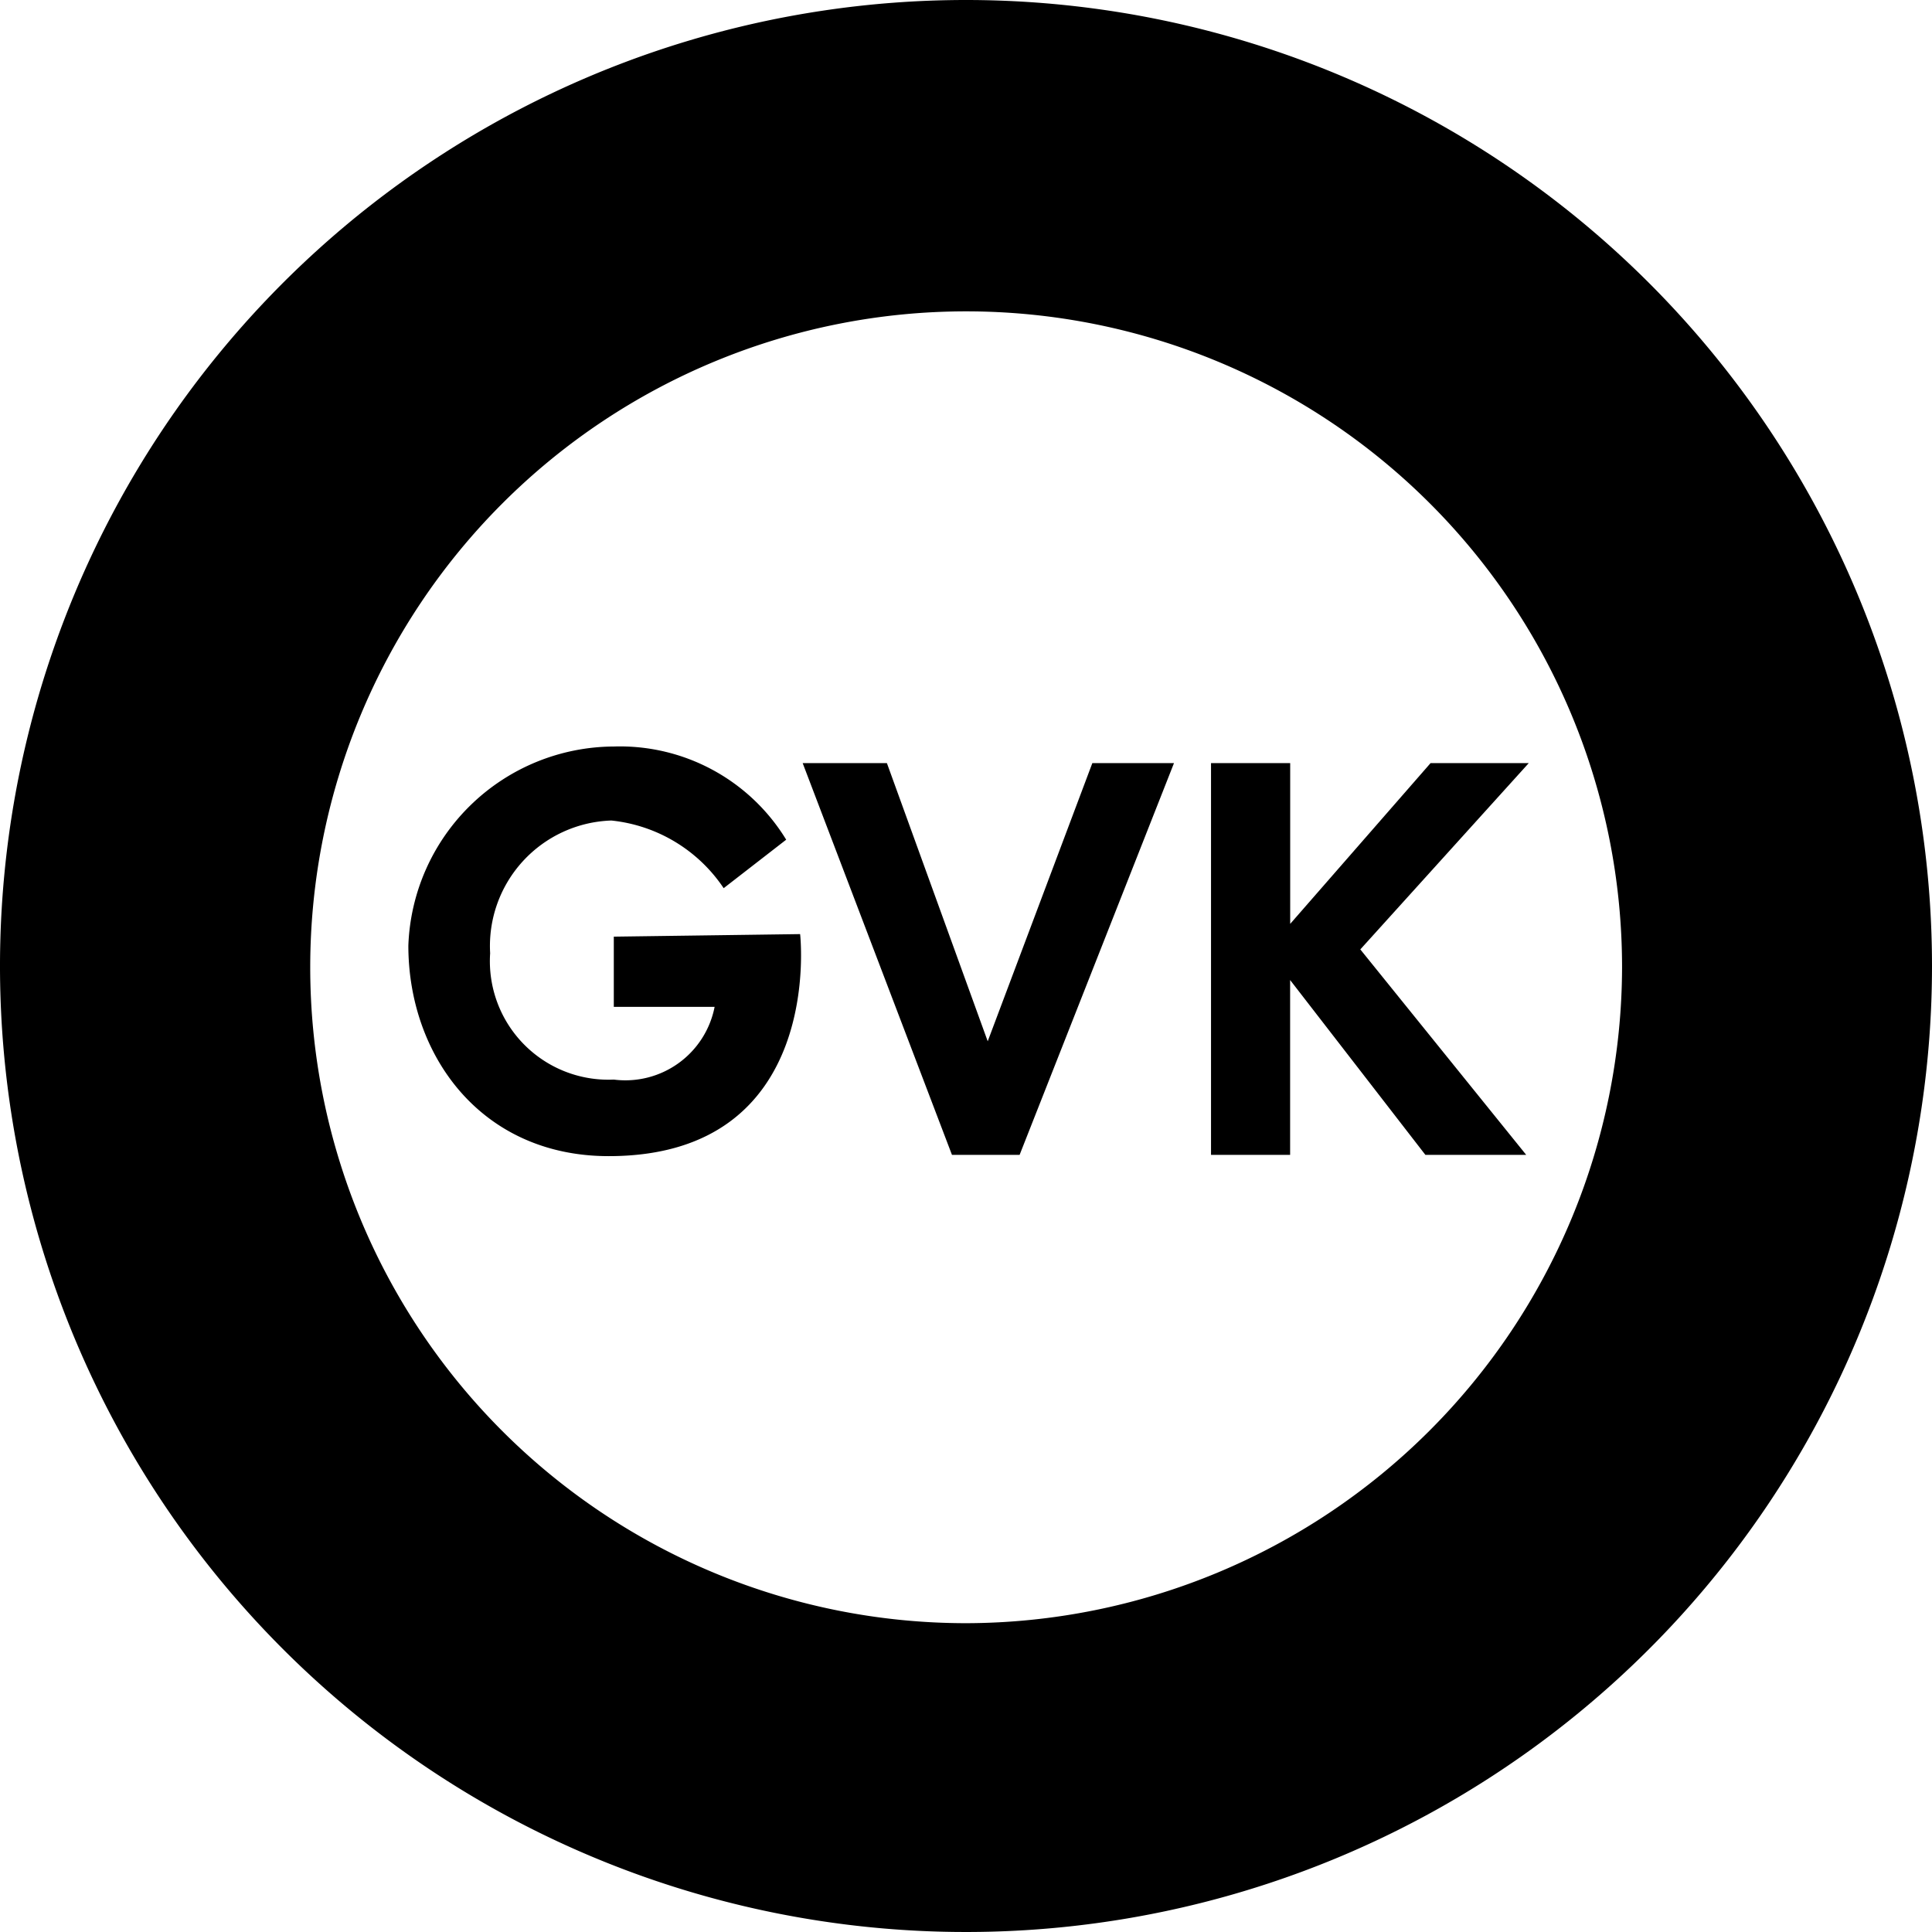 <svg id="logo-footer" xmlns="http://www.w3.org/2000/svg" width="53.122" height="53.122" viewBox="0 0 53.122 53.122">
  <g id="Group_830">
    <path id="Path_366" d="M26.561,44.631A18.035,18.035,0,1,1,44.6,26.6h0A18.074,18.074,0,0,1,26.561,44.631M26.561,0A26.561,26.561,0,1,0,53.122,26.561,26.565,26.565,0,0,0,26.561,0h0"/>
  </g>
  <path id="Path_367" d="M37.649,63.728v1.93h2.772a2.5,2.5,0,0,1-2.772,2,3.258,3.258,0,0,1-3.4-3.474,3.451,3.451,0,0,1,3.333-3.649,4.24,4.24,0,0,1,3.088,1.86l1.719-1.333A5.355,5.355,0,0,0,37.649,58.5,5.68,5.68,0,0,0,32,63.974c0,3.018,2,5.789,5.509,5.789,5.965,0,5.263-6.105,5.263-6.105Z" transform="translate(-20.772 -37.974)"/>
  <path id="Path_368" d="M67.988,67.449,65.216,59.8H62.9l4.105,10.772h1.86L73.11,59.8H70.865Z" transform="translate(-40.83 -38.818)"/>
  <path id="Path_369" d="M97.075,65.765l3.719,4.807h2.772l-4.561-5.649,4.632-5.123h-2.7l-3.86,4.421V59.8H94.9V70.572h2.175Z" transform="translate(-61.602 -38.818)"/>
</svg>
